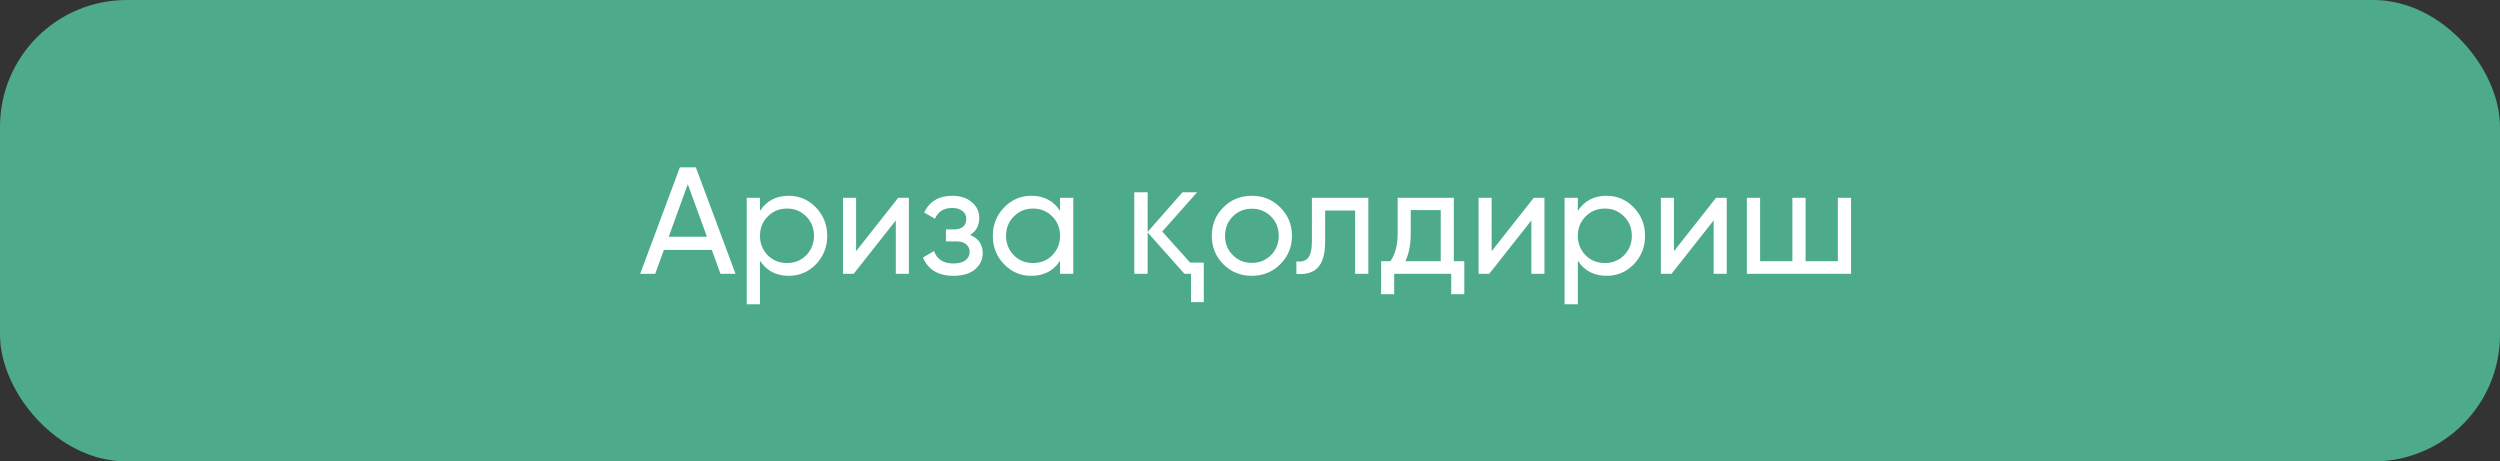 <?xml version="1.0" encoding="UTF-8"?> <svg xmlns="http://www.w3.org/2000/svg" width="493" height="91" viewBox="0 0 493 91" fill="none"><rect x="0" y="0" width="493" height="91" fill="#333333" stroke="none"/> <rect width="493" height="91" rx="25" fill="#4DAA8A"></rect> <path d="M145.05 54H142.08L140.37 49.29H130.92L129.21 54H126.24L134.07 33H137.22L145.05 54ZM135.63 36.33L131.88 46.68H139.41L135.63 36.33ZM155.537 38.61C157.637 38.61 159.427 39.38 160.907 40.92C162.387 42.46 163.127 44.32 163.127 46.5C163.127 48.7 162.387 50.57 160.907 52.11C159.447 53.63 157.657 54.39 155.537 54.39C153.057 54.39 151.167 53.4 149.867 51.42V60H147.257V39H149.867V41.58C151.167 39.6 153.057 38.61 155.537 38.61ZM155.207 51.87C156.707 51.87 157.967 51.36 158.987 50.34C160.007 49.28 160.517 48 160.517 46.5C160.517 44.98 160.007 43.71 158.987 42.69C157.967 41.65 156.707 41.13 155.207 41.13C153.687 41.13 152.417 41.65 151.397 42.69C150.377 43.71 149.867 44.98 149.867 46.5C149.867 48 150.377 49.28 151.397 50.34C152.417 51.36 153.687 51.87 155.207 51.87ZM168.822 49.53L177.132 39H179.232V54H176.652V43.47L168.342 54H166.242V39H168.822V49.53ZM191.305 46.32C192.965 47.02 193.795 48.21 193.795 49.89C193.795 51.19 193.285 52.27 192.265 53.13C191.245 53.97 189.835 54.39 188.035 54.39C185.035 54.39 183.025 53.19 182.005 50.79L184.195 49.5C184.755 51.14 186.045 51.96 188.065 51.96C189.045 51.96 189.815 51.75 190.375 51.33C190.935 50.91 191.215 50.35 191.215 49.65C191.215 49.05 190.985 48.56 190.525 48.18C190.085 47.8 189.485 47.61 188.725 47.61H186.535V45.24H188.155C188.915 45.24 189.505 45.06 189.925 44.7C190.345 44.32 190.555 43.81 190.555 43.17C190.555 42.51 190.305 41.99 189.805 41.61C189.305 41.21 188.635 41.01 187.795 41.01C186.115 41.01 184.975 41.72 184.375 43.14L182.245 41.91C183.305 39.71 185.155 38.61 187.795 38.61C189.395 38.61 190.675 39.03 191.635 39.87C192.615 40.69 193.105 41.72 193.105 42.96C193.105 44.48 192.505 45.6 191.305 46.32ZM209.043 41.58V39H211.653V54H209.043V51.42C207.763 53.4 205.873 54.39 203.373 54.39C201.253 54.39 199.463 53.63 198.003 52.11C196.523 50.57 195.783 48.7 195.783 46.5C195.783 44.32 196.523 42.46 198.003 40.92C199.483 39.38 201.273 38.61 203.373 38.61C205.873 38.61 207.763 39.6 209.043 41.58ZM203.703 51.87C205.223 51.87 206.493 51.36 207.513 50.34C208.533 49.28 209.043 48 209.043 46.5C209.043 44.98 208.533 43.71 207.513 42.69C206.493 41.65 205.223 41.13 203.703 41.13C202.203 41.13 200.943 41.65 199.923 42.69C198.903 43.71 198.393 44.98 198.393 46.5C198.393 48 198.903 49.28 199.923 50.34C200.943 51.36 202.203 51.87 203.703 51.87ZM234.867 59.58V54H233.577L226.317 45.84V54H223.677V37.92H226.317V45.72L233.187 37.92H236.067L229.197 45.66L234.687 51.78H237.387V59.58H234.867ZM252.466 52.11C250.946 53.63 249.076 54.39 246.856 54.39C244.636 54.39 242.766 53.63 241.246 52.11C239.726 50.59 238.966 48.72 238.966 46.5C238.966 44.28 239.726 42.41 241.246 40.89C242.766 39.37 244.636 38.61 246.856 38.61C249.076 38.61 250.946 39.37 252.466 40.89C254.006 42.43 254.776 44.3 254.776 46.5C254.776 48.7 254.006 50.57 252.466 52.11ZM246.856 51.84C248.356 51.84 249.616 51.33 250.636 50.31C251.656 49.29 252.166 48.02 252.166 46.5C252.166 44.98 251.656 43.71 250.636 42.69C249.616 41.67 248.356 41.16 246.856 41.16C245.376 41.16 244.126 41.67 243.106 42.69C242.086 43.71 241.576 44.98 241.576 46.5C241.576 48.02 242.086 49.29 243.106 50.31C244.126 51.33 245.376 51.84 246.856 51.84ZM258.706 39H269.836V54H267.226V41.52H261.316V47.64C261.316 50.04 260.836 51.75 259.876 52.77C258.916 53.77 257.506 54.18 255.646 54V51.54C256.686 51.68 257.456 51.45 257.956 50.85C258.456 50.23 258.706 49.14 258.706 47.58V39ZM286.691 39V51.51H288.761V58.02H286.181V54H274.931V58.02H272.351V51.51H274.181C275.141 50.19 275.621 48.34 275.621 45.96V39H286.691ZM277.151 51.51H284.111V41.43H278.201V45.96C278.201 48.16 277.851 50.01 277.151 51.51ZM294.154 49.53L302.464 39H304.564V54H301.984V43.47L293.674 54H291.574V39H294.154V49.53ZM316.817 38.61C318.917 38.61 320.707 39.38 322.187 40.92C323.667 42.46 324.407 44.32 324.407 46.5C324.407 48.7 323.667 50.57 322.187 52.11C320.727 53.63 318.937 54.39 316.817 54.39C314.337 54.39 312.447 53.4 311.147 51.42V60H308.537V39H311.147V41.58C312.447 39.6 314.337 38.61 316.817 38.61ZM316.487 51.87C317.987 51.87 319.247 51.36 320.267 50.34C321.287 49.28 321.797 48 321.797 46.5C321.797 44.98 321.287 43.71 320.267 42.69C319.247 41.65 317.987 41.13 316.487 41.13C314.967 41.13 313.697 41.65 312.677 42.69C311.657 43.71 311.147 44.98 311.147 46.5C311.147 48 311.657 49.28 312.677 50.34C313.697 51.36 314.967 51.87 316.487 51.87ZM330.101 49.53L338.411 39H340.511V54H337.931V43.47L329.621 54H327.521V39H330.101V49.53ZM362.424 51.51V39H365.034V54H344.484V39H347.094V51.51H353.454V39H356.064V51.51H362.424Z" fill="white"></path> </svg> 